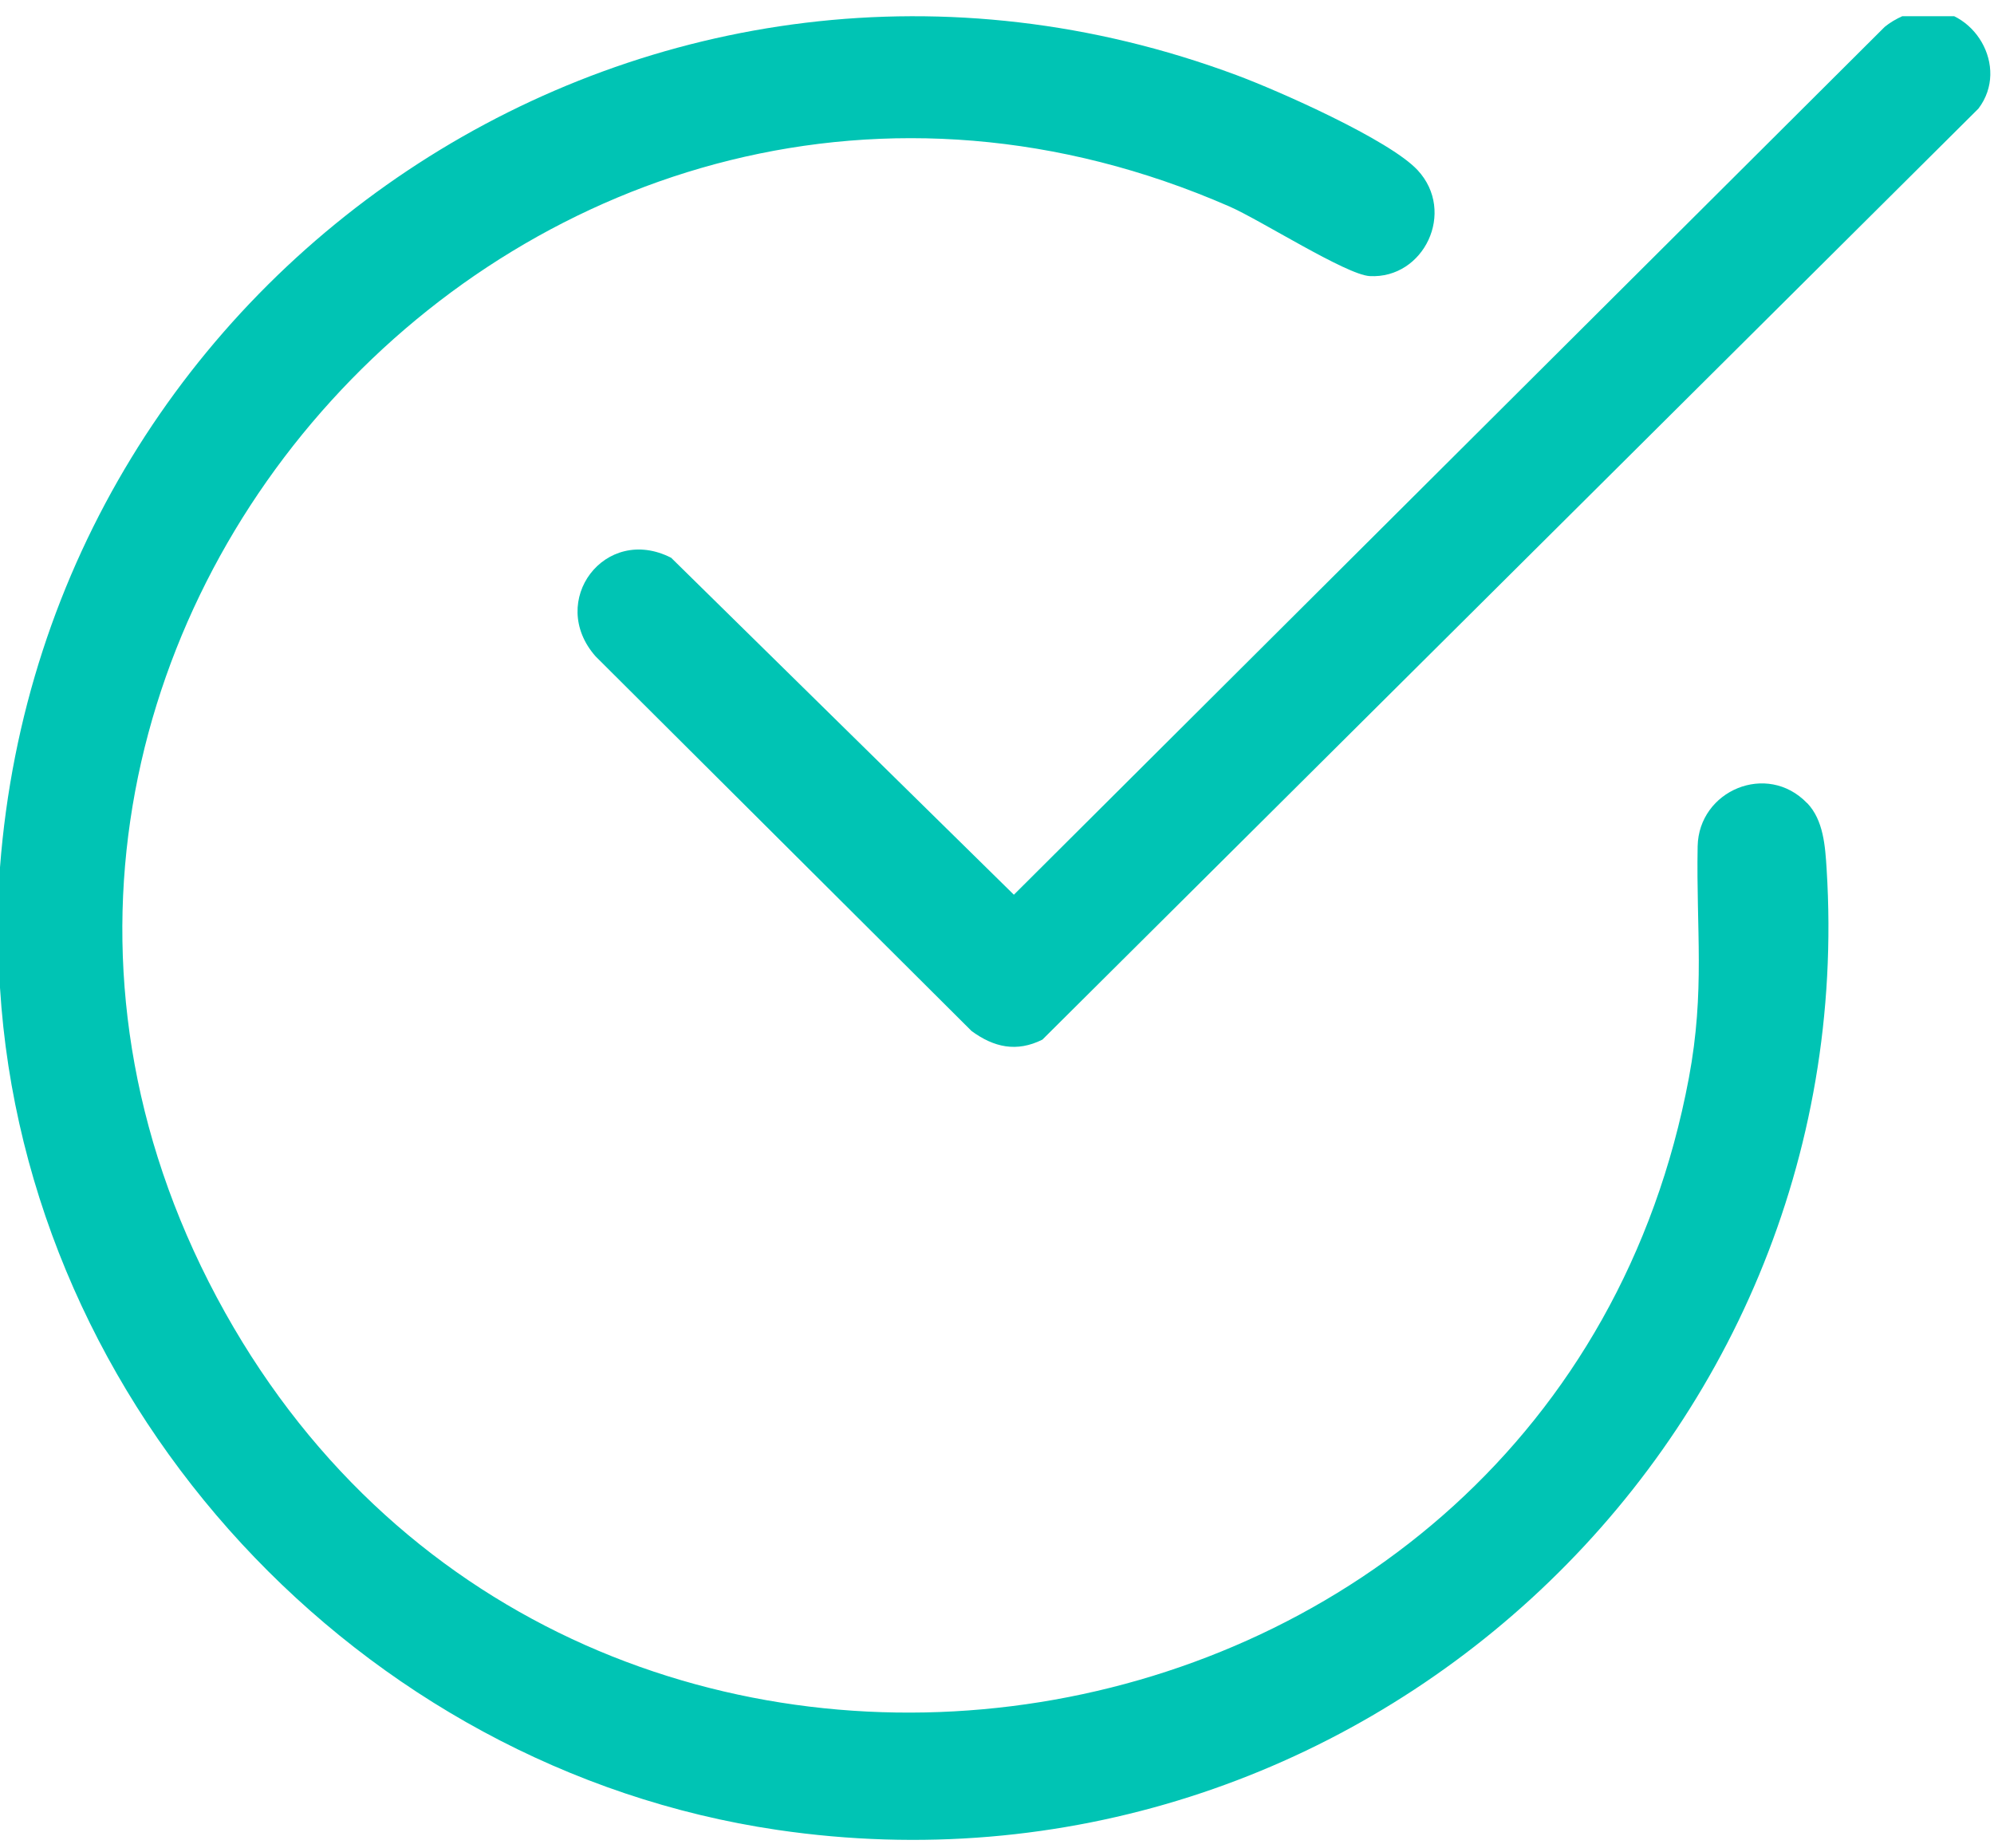 <svg xmlns="http://www.w3.org/2000/svg" fill="none" viewBox="0 0 82 76" height="76" width="82">
<g clip-path="url(#clip0_11914_4548)">
<path fill="#00C4B4" d="M74.312 33.027C72.668 31.317 69.859 32.507 69.813 34.801C69.749 38.246 70.123 40.746 69.453 44.326C63.936 73.737 23.903 80.152 9.261 53.986C-5.845 26.992 22.227 -3.866 50.551 8.488C51.833 9.047 55.352 11.296 56.325 11.354C58.555 11.476 59.889 8.713 58.297 6.997C57.137 5.75 52.562 3.725 50.847 3.089C27.035 -5.787 1.901 10.789 0 35.669V40.618C1.07 57.933 14.764 72.722 31.971 75.254C55.648 78.738 76.606 59.546 75.117 35.739C75.059 34.795 74.988 33.728 74.318 33.027H74.312Z"></path>
<path fill="#00C4B4" d="M79.079 0.424C78.576 0.462 77.899 0.777 77.506 1.105L41.694 36.795L27.6 22.938C24.88 21.55 22.489 24.725 24.494 26.994L39.954 42.4C40.875 43.075 41.81 43.281 42.867 42.754L81.36 4.466C82.662 2.75 81.179 0.256 79.085 0.424H79.079Z"></path>
</g>
<defs>
<clipPath id="clip0_11914_4548">
<rect transform="translate(0 0.666)" fill="white" height="75" width="82"></rect>
</clipPath>
</defs>
</svg>
